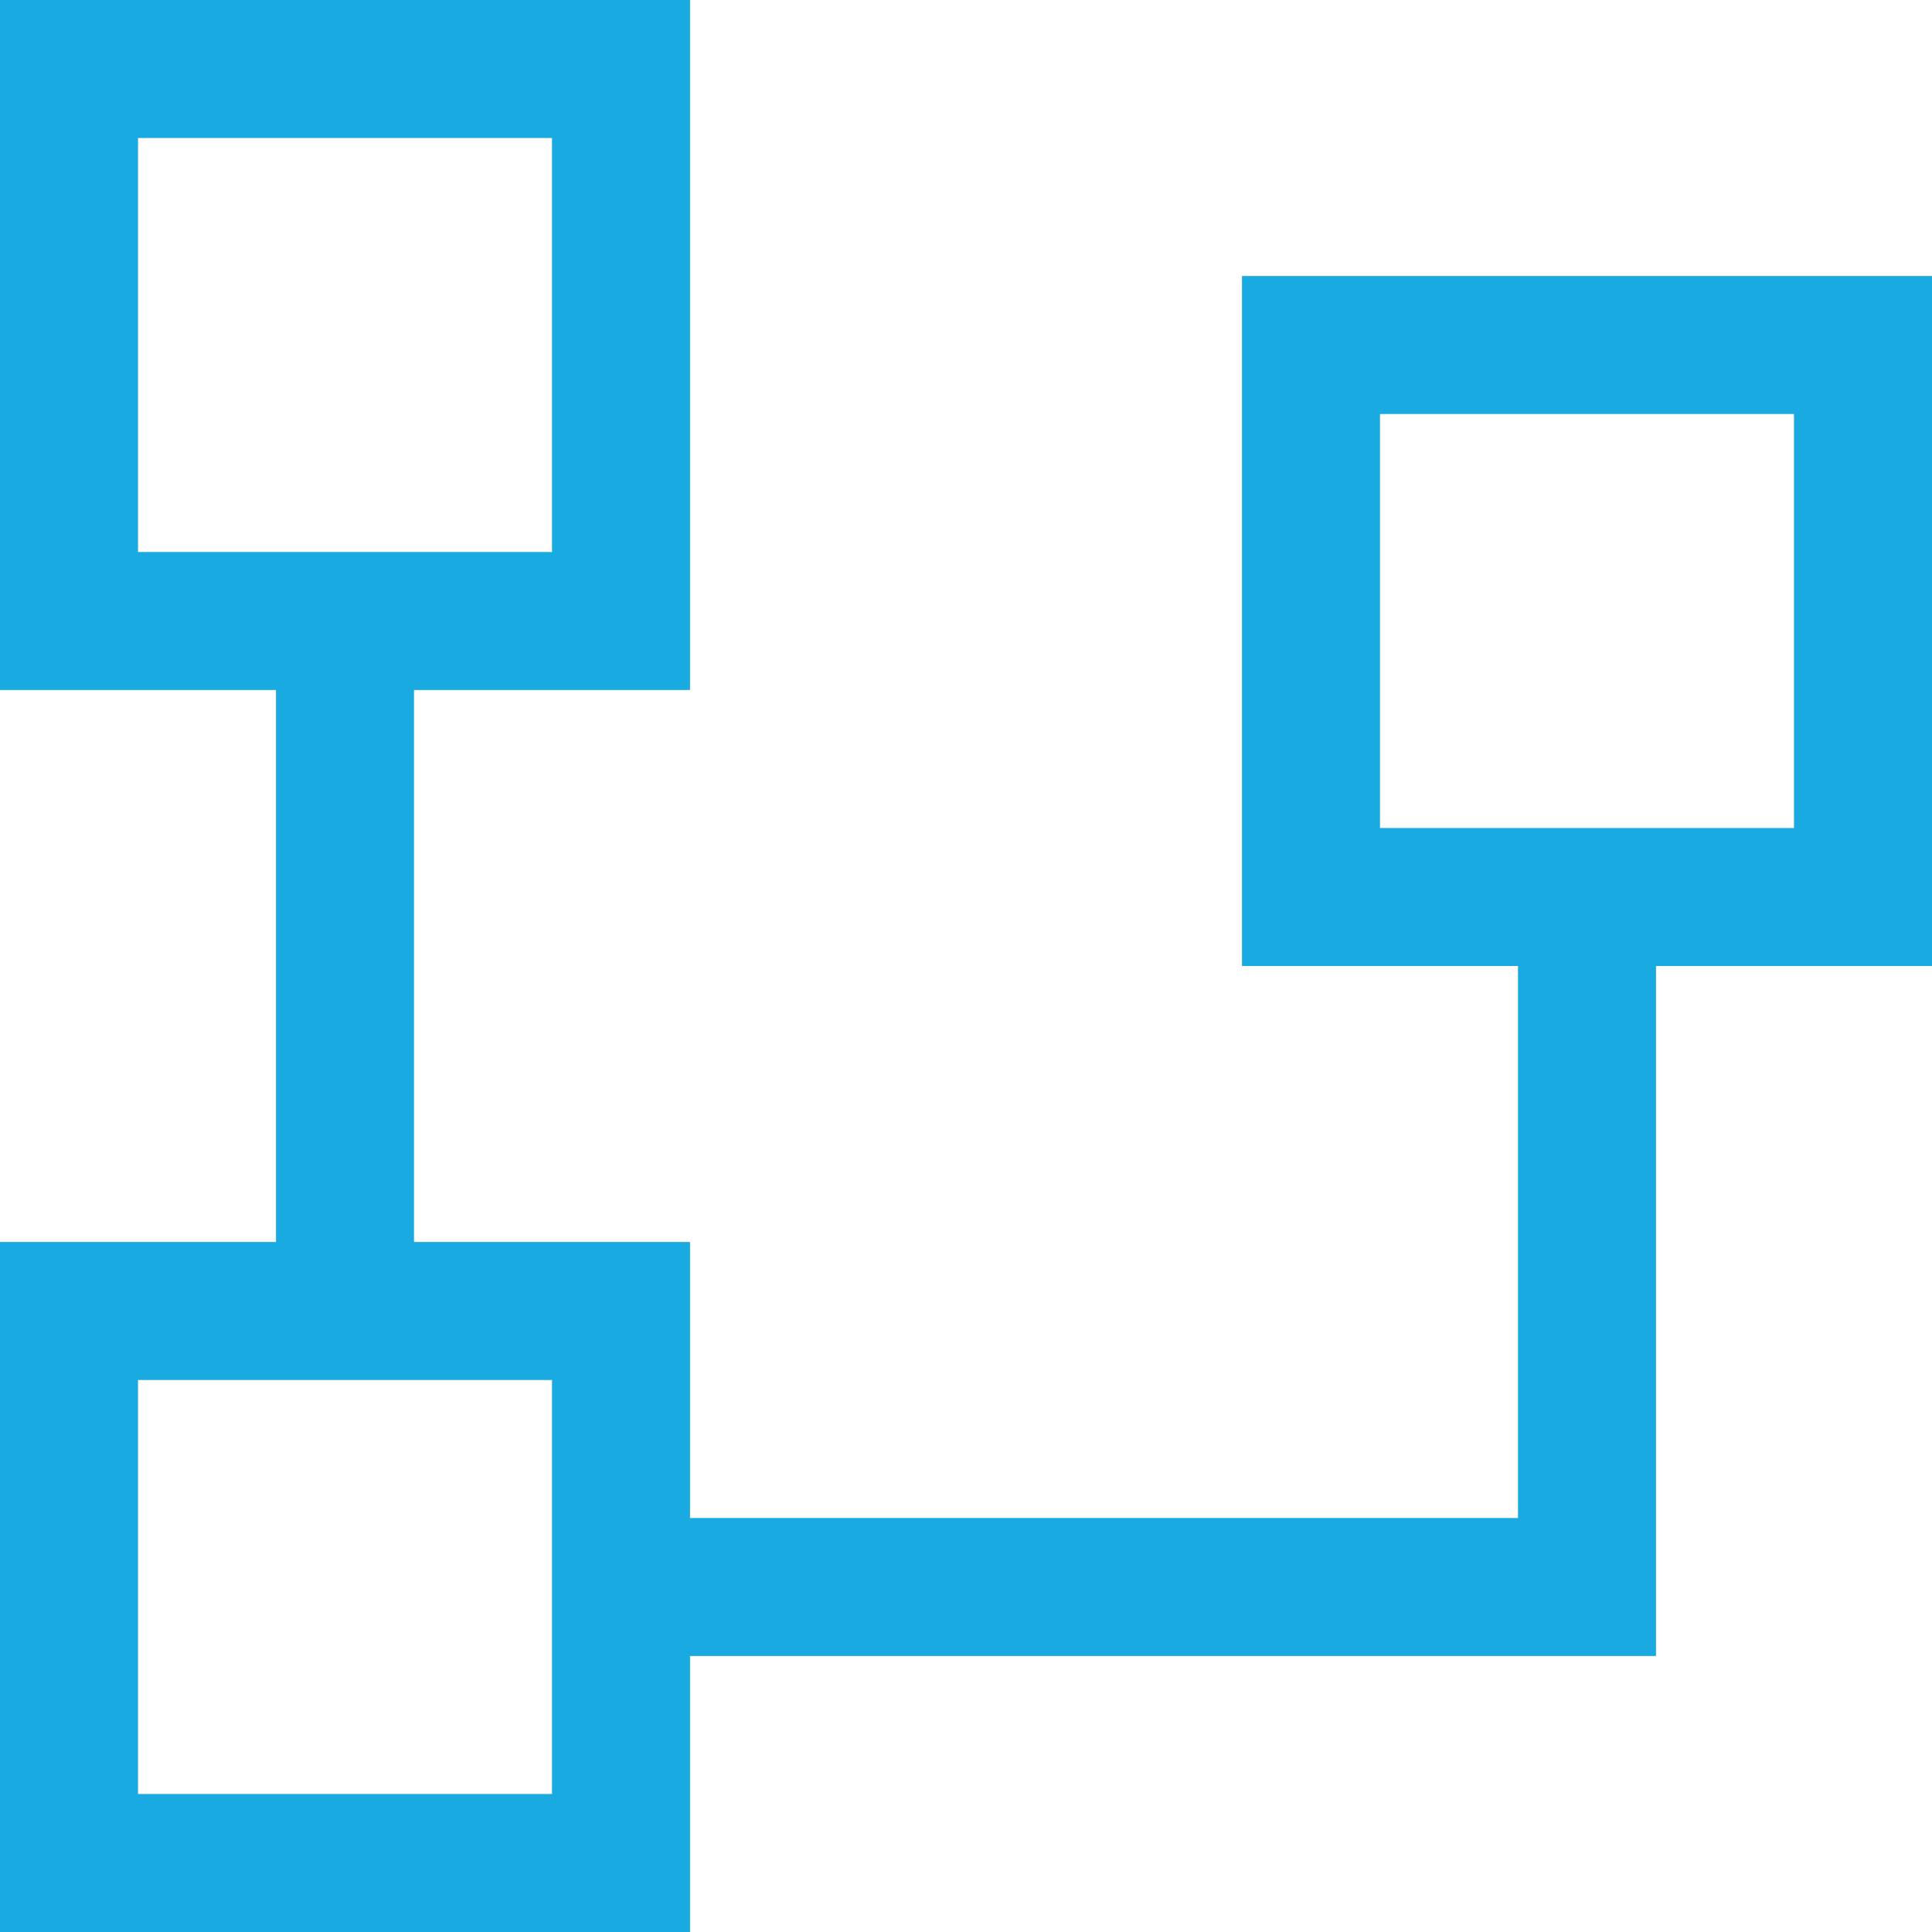 <svg width="14" height="14" viewBox="0 0 14 14" fill="none" xmlns="http://www.w3.org/2000/svg">
<path d="M2 5H0V0H5V5H3V9H5V11H11V7H9V2H14V7H12V12H5V14H0V9H2V5ZM4 10H1V13H4V10ZM13 3H10V6H13V3ZM4 1H1V4H4V1Z" fill="#1AAAE2"/>
</svg>
